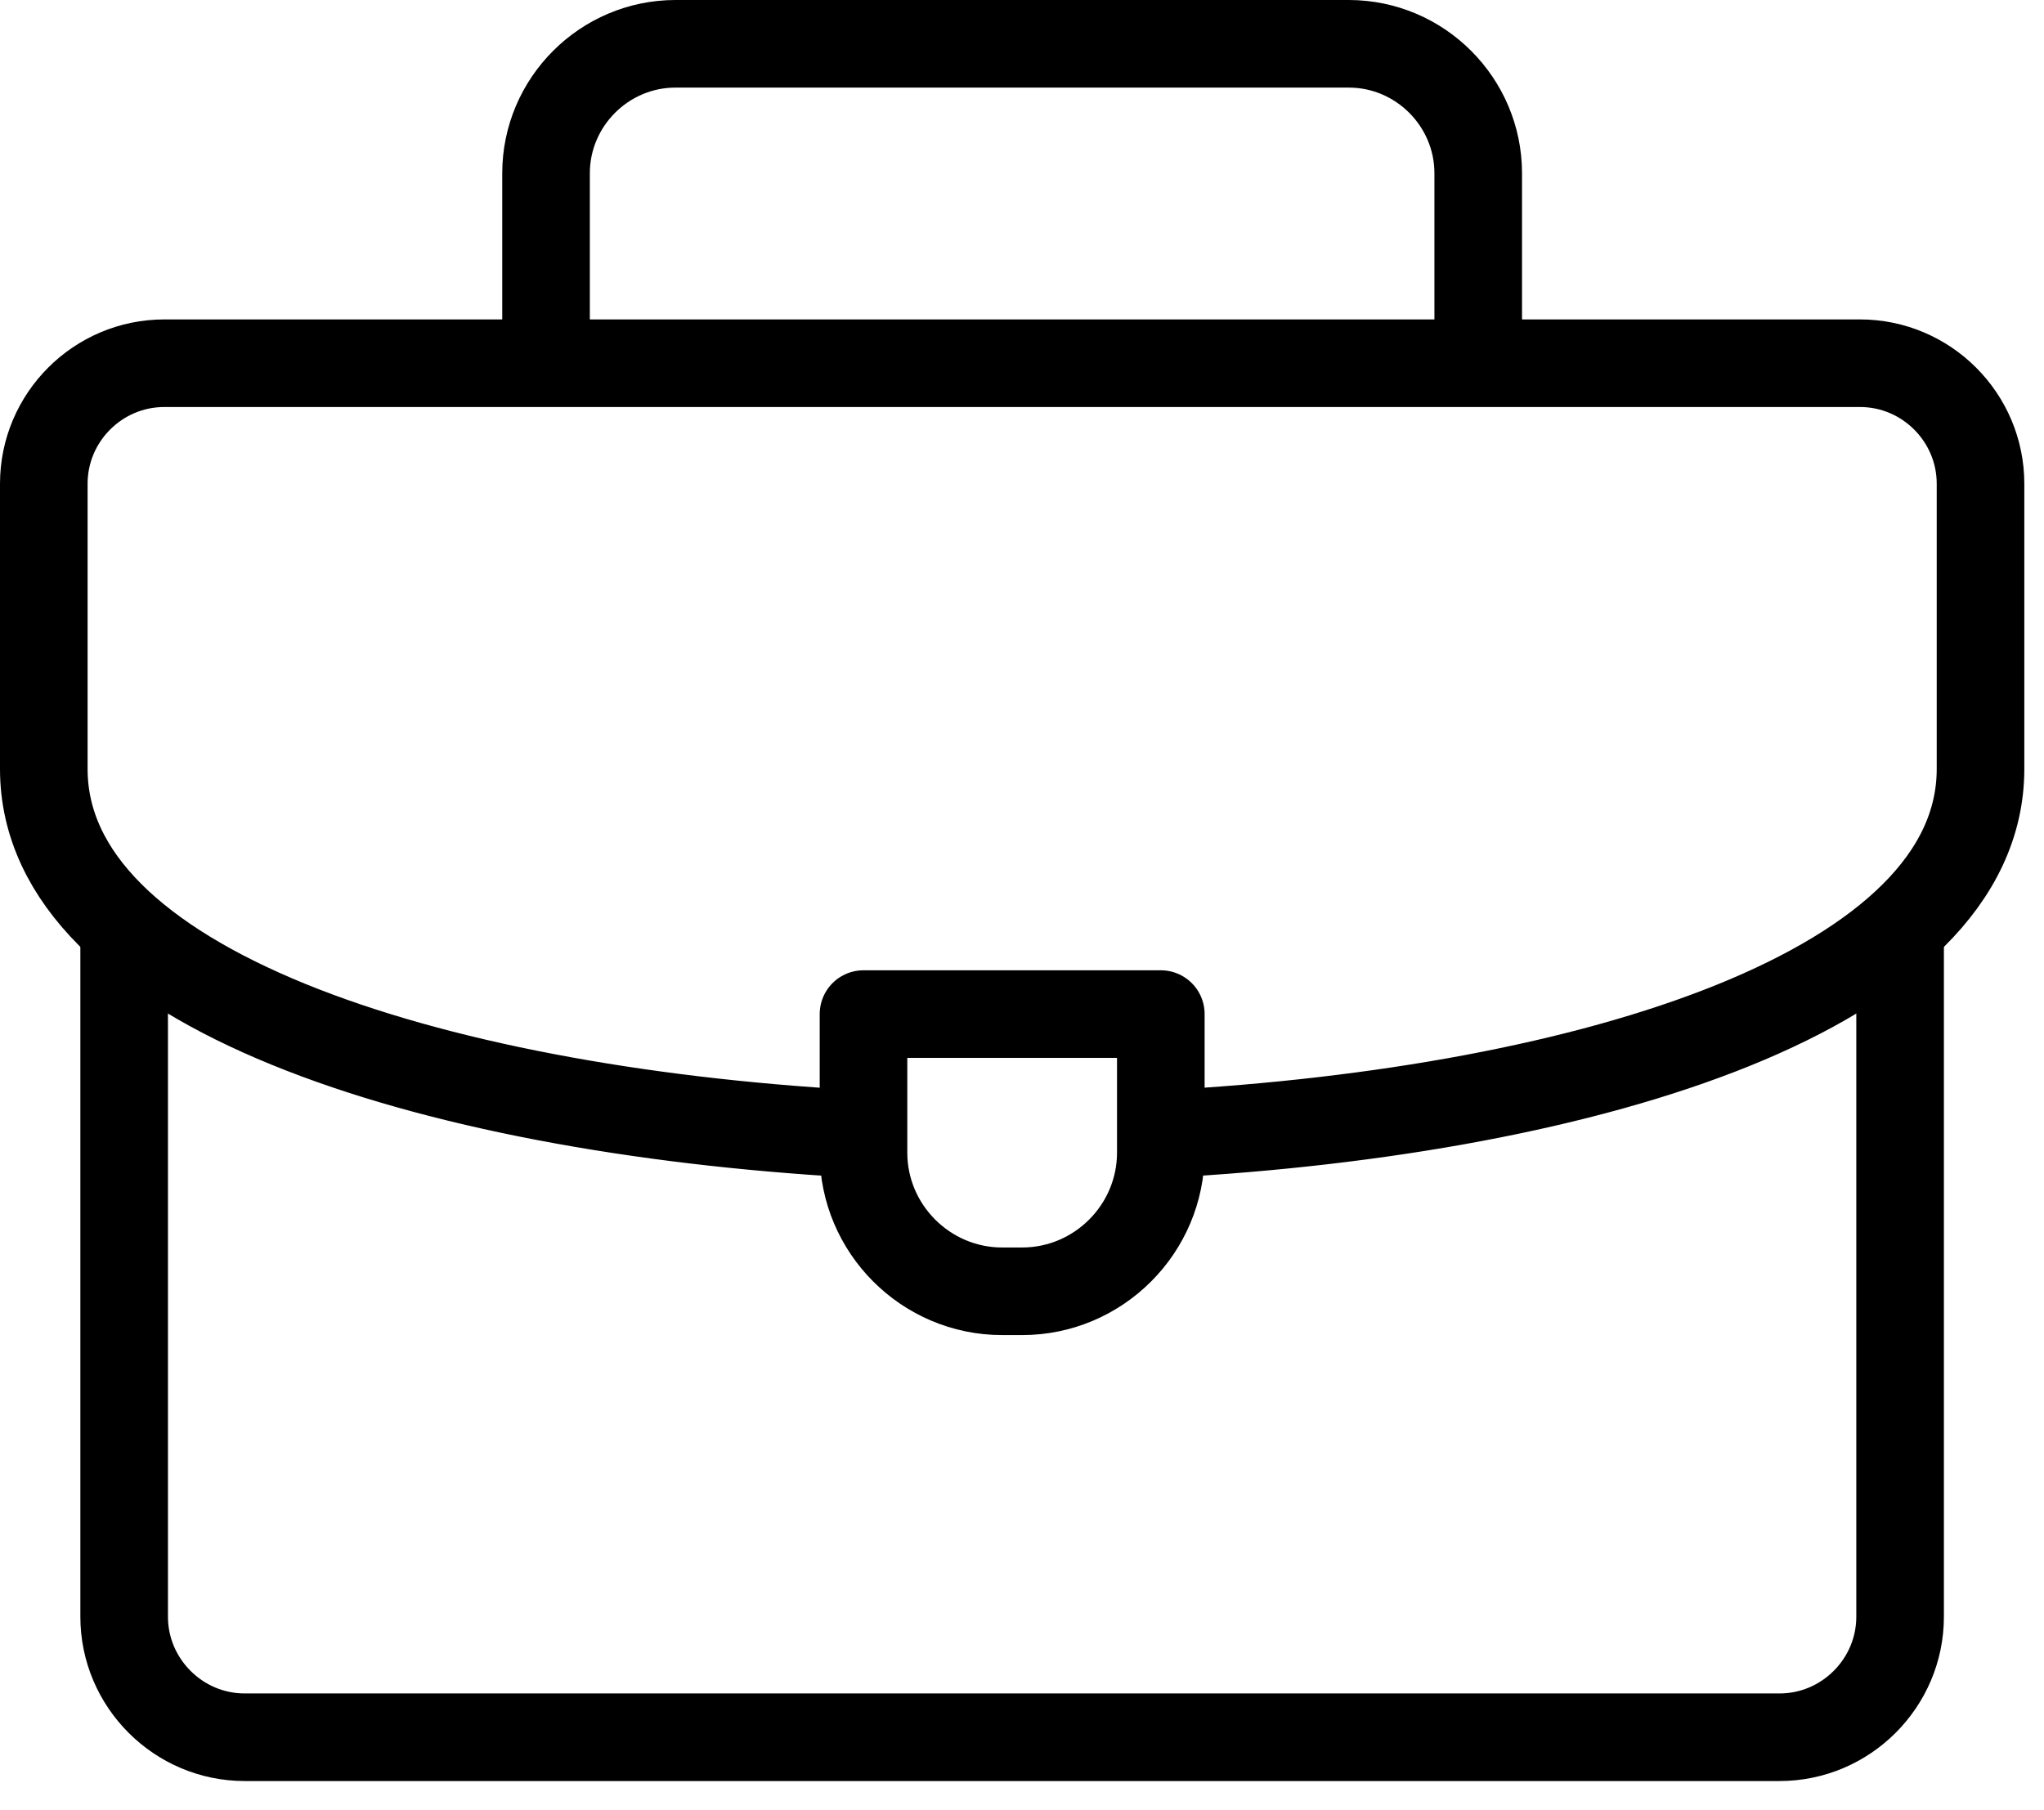 <svg width="35" height="31" viewBox="0 0 35 31" fill="none" xmlns="http://www.w3.org/2000/svg">
<path d="M9.35 6.031V2.967C9.35 1.748 10.348 0.75 11.567 0.75H23.095C24.315 0.75 25.312 1.748 25.312 2.967V6.031" stroke="black" stroke-width="1.5" stroke-miterlimit="22.926" stroke-linecap="round" stroke-linejoin="round"/>
<path d="M32.536 15.938V27.686C32.536 28.821 31.607 29.75 30.472 29.75H4.19C3.055 29.75 2.126 28.821 2.126 27.686V16.007" stroke="black" stroke-width="1.5" stroke-miterlimit="22.926" stroke-linecap="round" stroke-linejoin="round"/>
<path d="M14.579 19.413C7.301 18.996 0.75 16.915 0.75 13.168V8.284C0.75 7.147 1.677 6.22 2.814 6.22H31.849C32.985 6.22 33.913 7.147 33.913 8.284V13.168C33.913 16.938 27.279 19.022 19.946 19.42" stroke="black" stroke-width="1.5" stroke-miterlimit="22.926" stroke-linecap="round" stroke-linejoin="round"/>
<path fill-rule="evenodd" clip-rule="evenodd" d="M14.786 17.366H19.877V19.739C19.877 21.045 18.809 22.113 17.503 22.113H17.159C15.854 22.113 14.786 21.045 14.786 19.739V17.366Z" stroke="black" stroke-width="1.5" stroke-miterlimit="22.926" stroke-linecap="round" stroke-linejoin="round"/>
</svg>
